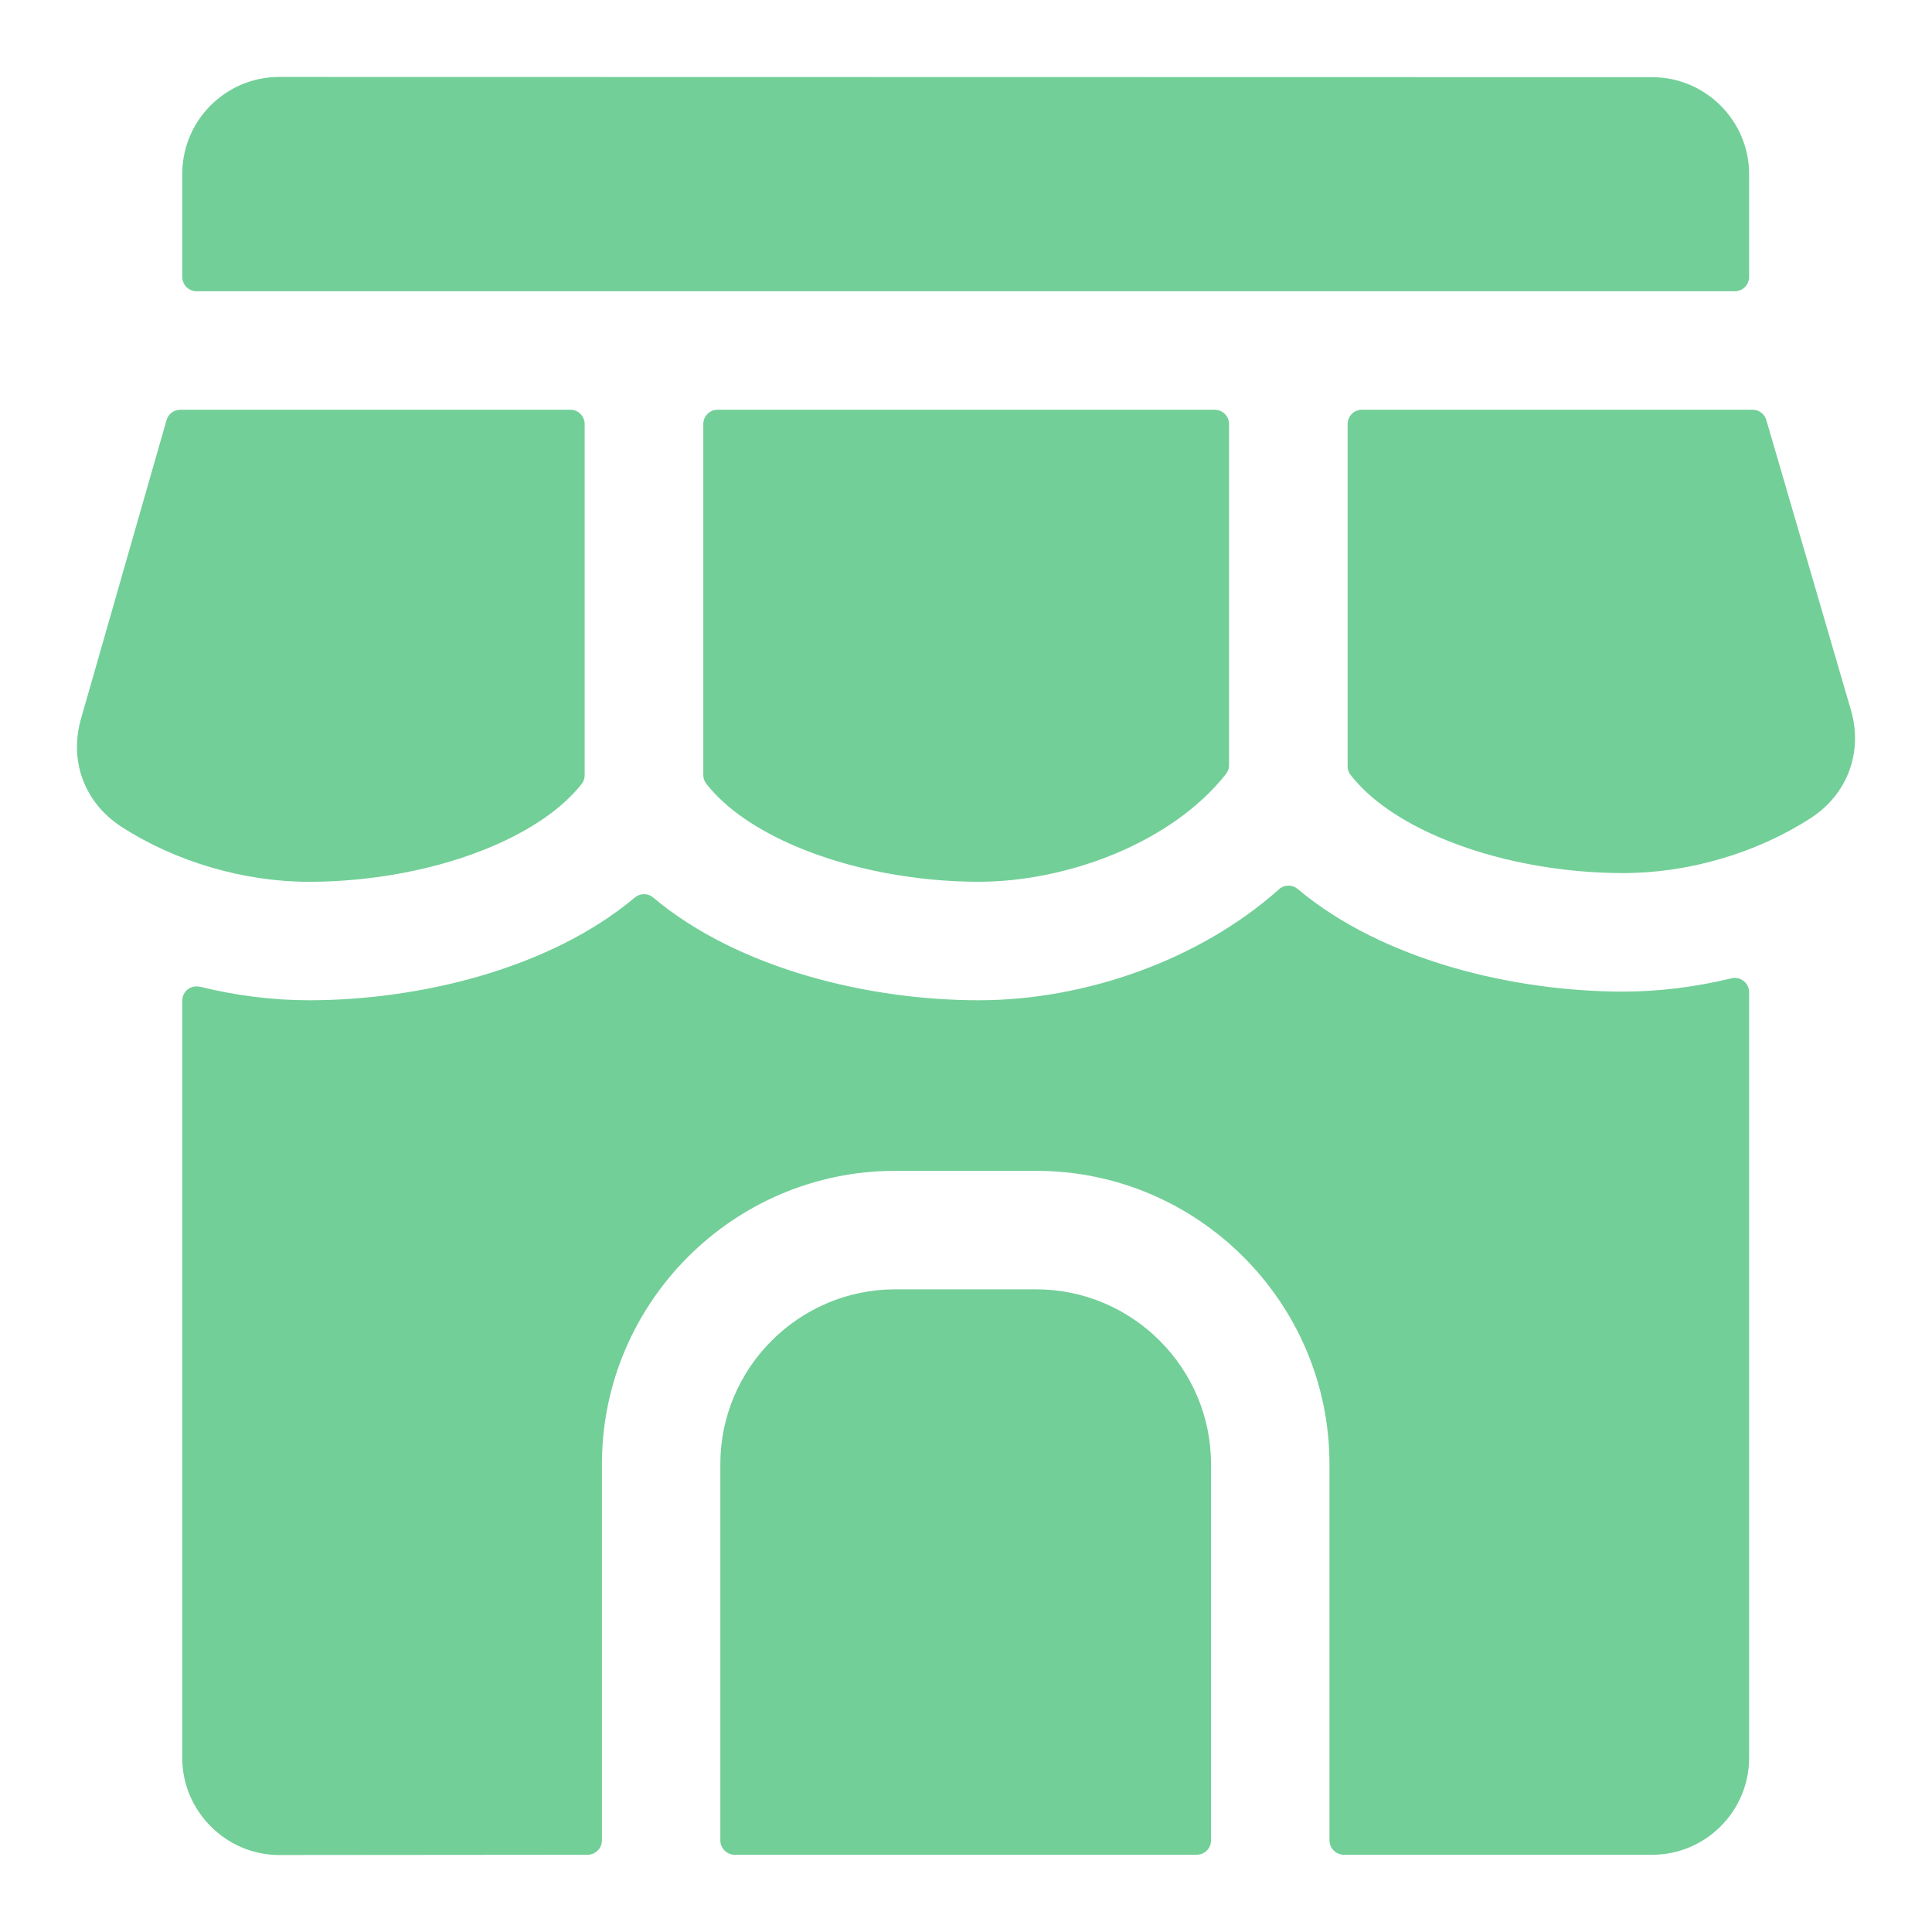 <?xml version="1.0" encoding="UTF-8"?>
<svg xmlns="http://www.w3.org/2000/svg" width="45" height="45" viewBox="0 0 45 45" fill="none">
  <path fill-rule="evenodd" clip-rule="evenodd" d="M17.113 43.201H27.872C28.058 43.201 28.207 43.051 28.207 42.867V34.103C28.207 31.862 26.376 30.031 24.133 30.031H20.852C18.609 30.031 16.778 31.862 16.778 34.103V42.867C16.778 43.051 16.93 43.201 17.113 43.201ZM13.287 9.544H4.203C4.05 9.544 3.921 9.64 3.879 9.785L1.887 16.739C1.605 17.724 1.967 18.698 2.826 19.255C4.085 20.071 5.679 20.539 7.201 20.539C8.632 20.539 10.196 20.262 11.501 19.698C12.356 19.328 13.084 18.847 13.55 18.258C13.596 18.196 13.618 18.129 13.618 18.051V9.878C13.618 9.694 13.469 9.544 13.287 9.544ZM28.627 17.817V9.878C28.627 9.693 28.478 9.544 28.295 9.544H16.713C16.529 9.544 16.381 9.693 16.381 9.878V18.05C16.381 18.129 16.404 18.196 16.453 18.257C16.915 18.847 17.644 19.328 18.498 19.697C19.807 20.261 21.367 20.538 22.798 20.538C24.85 20.538 27.292 19.635 28.559 18.023C28.605 17.962 28.628 17.895 28.628 17.817L28.627 17.817ZM40.74 6.45V4.053C40.74 2.813 39.725 1.798 38.485 1.798L6.496 1.792C5.267 1.795 4.245 2.795 4.245 4.053V6.449C4.245 6.633 4.394 6.784 4.581 6.784H40.408C40.591 6.784 40.74 6.634 40.74 6.45L40.74 6.45ZM4.245 23.309C4.245 23.091 4.447 22.933 4.661 22.984C5.496 23.189 6.354 23.298 7.201 23.298C9.731 23.298 12.787 22.583 14.786 20.905C14.912 20.8 15.091 20.8 15.213 20.905C17.212 22.582 20.268 23.298 22.797 23.298C25.273 23.298 27.94 22.363 29.791 20.713C29.912 20.602 30.1 20.599 30.226 20.707C32.224 22.382 35.281 23.096 37.806 23.096C38.646 23.096 39.496 22.989 40.328 22.787C40.538 22.736 40.74 22.894 40.74 23.112V40.946C40.74 42.186 39.726 43.201 38.486 43.201H31.302C31.119 43.201 30.966 43.051 30.966 42.867V34.103C30.966 30.339 27.899 27.271 24.134 27.271H20.853C17.087 27.271 14.02 30.339 14.02 34.103V42.867C14.02 43.051 13.871 43.201 13.684 43.201L6.5 43.207C5.272 43.206 4.245 42.191 4.245 40.946V23.309H4.245ZM31.389 9.877V17.848C31.389 17.927 31.412 17.994 31.462 18.055C31.924 18.645 32.652 19.126 33.507 19.495C34.811 20.059 36.375 20.336 37.806 20.336C39.329 20.336 40.908 19.873 42.171 19.058C43.033 18.502 43.399 17.515 43.109 16.53L41.141 9.783C41.099 9.639 40.969 9.543 40.82 9.543H31.721C31.538 9.543 31.389 9.693 31.389 9.877Z" fill="#72CF98"></path>
</svg>
